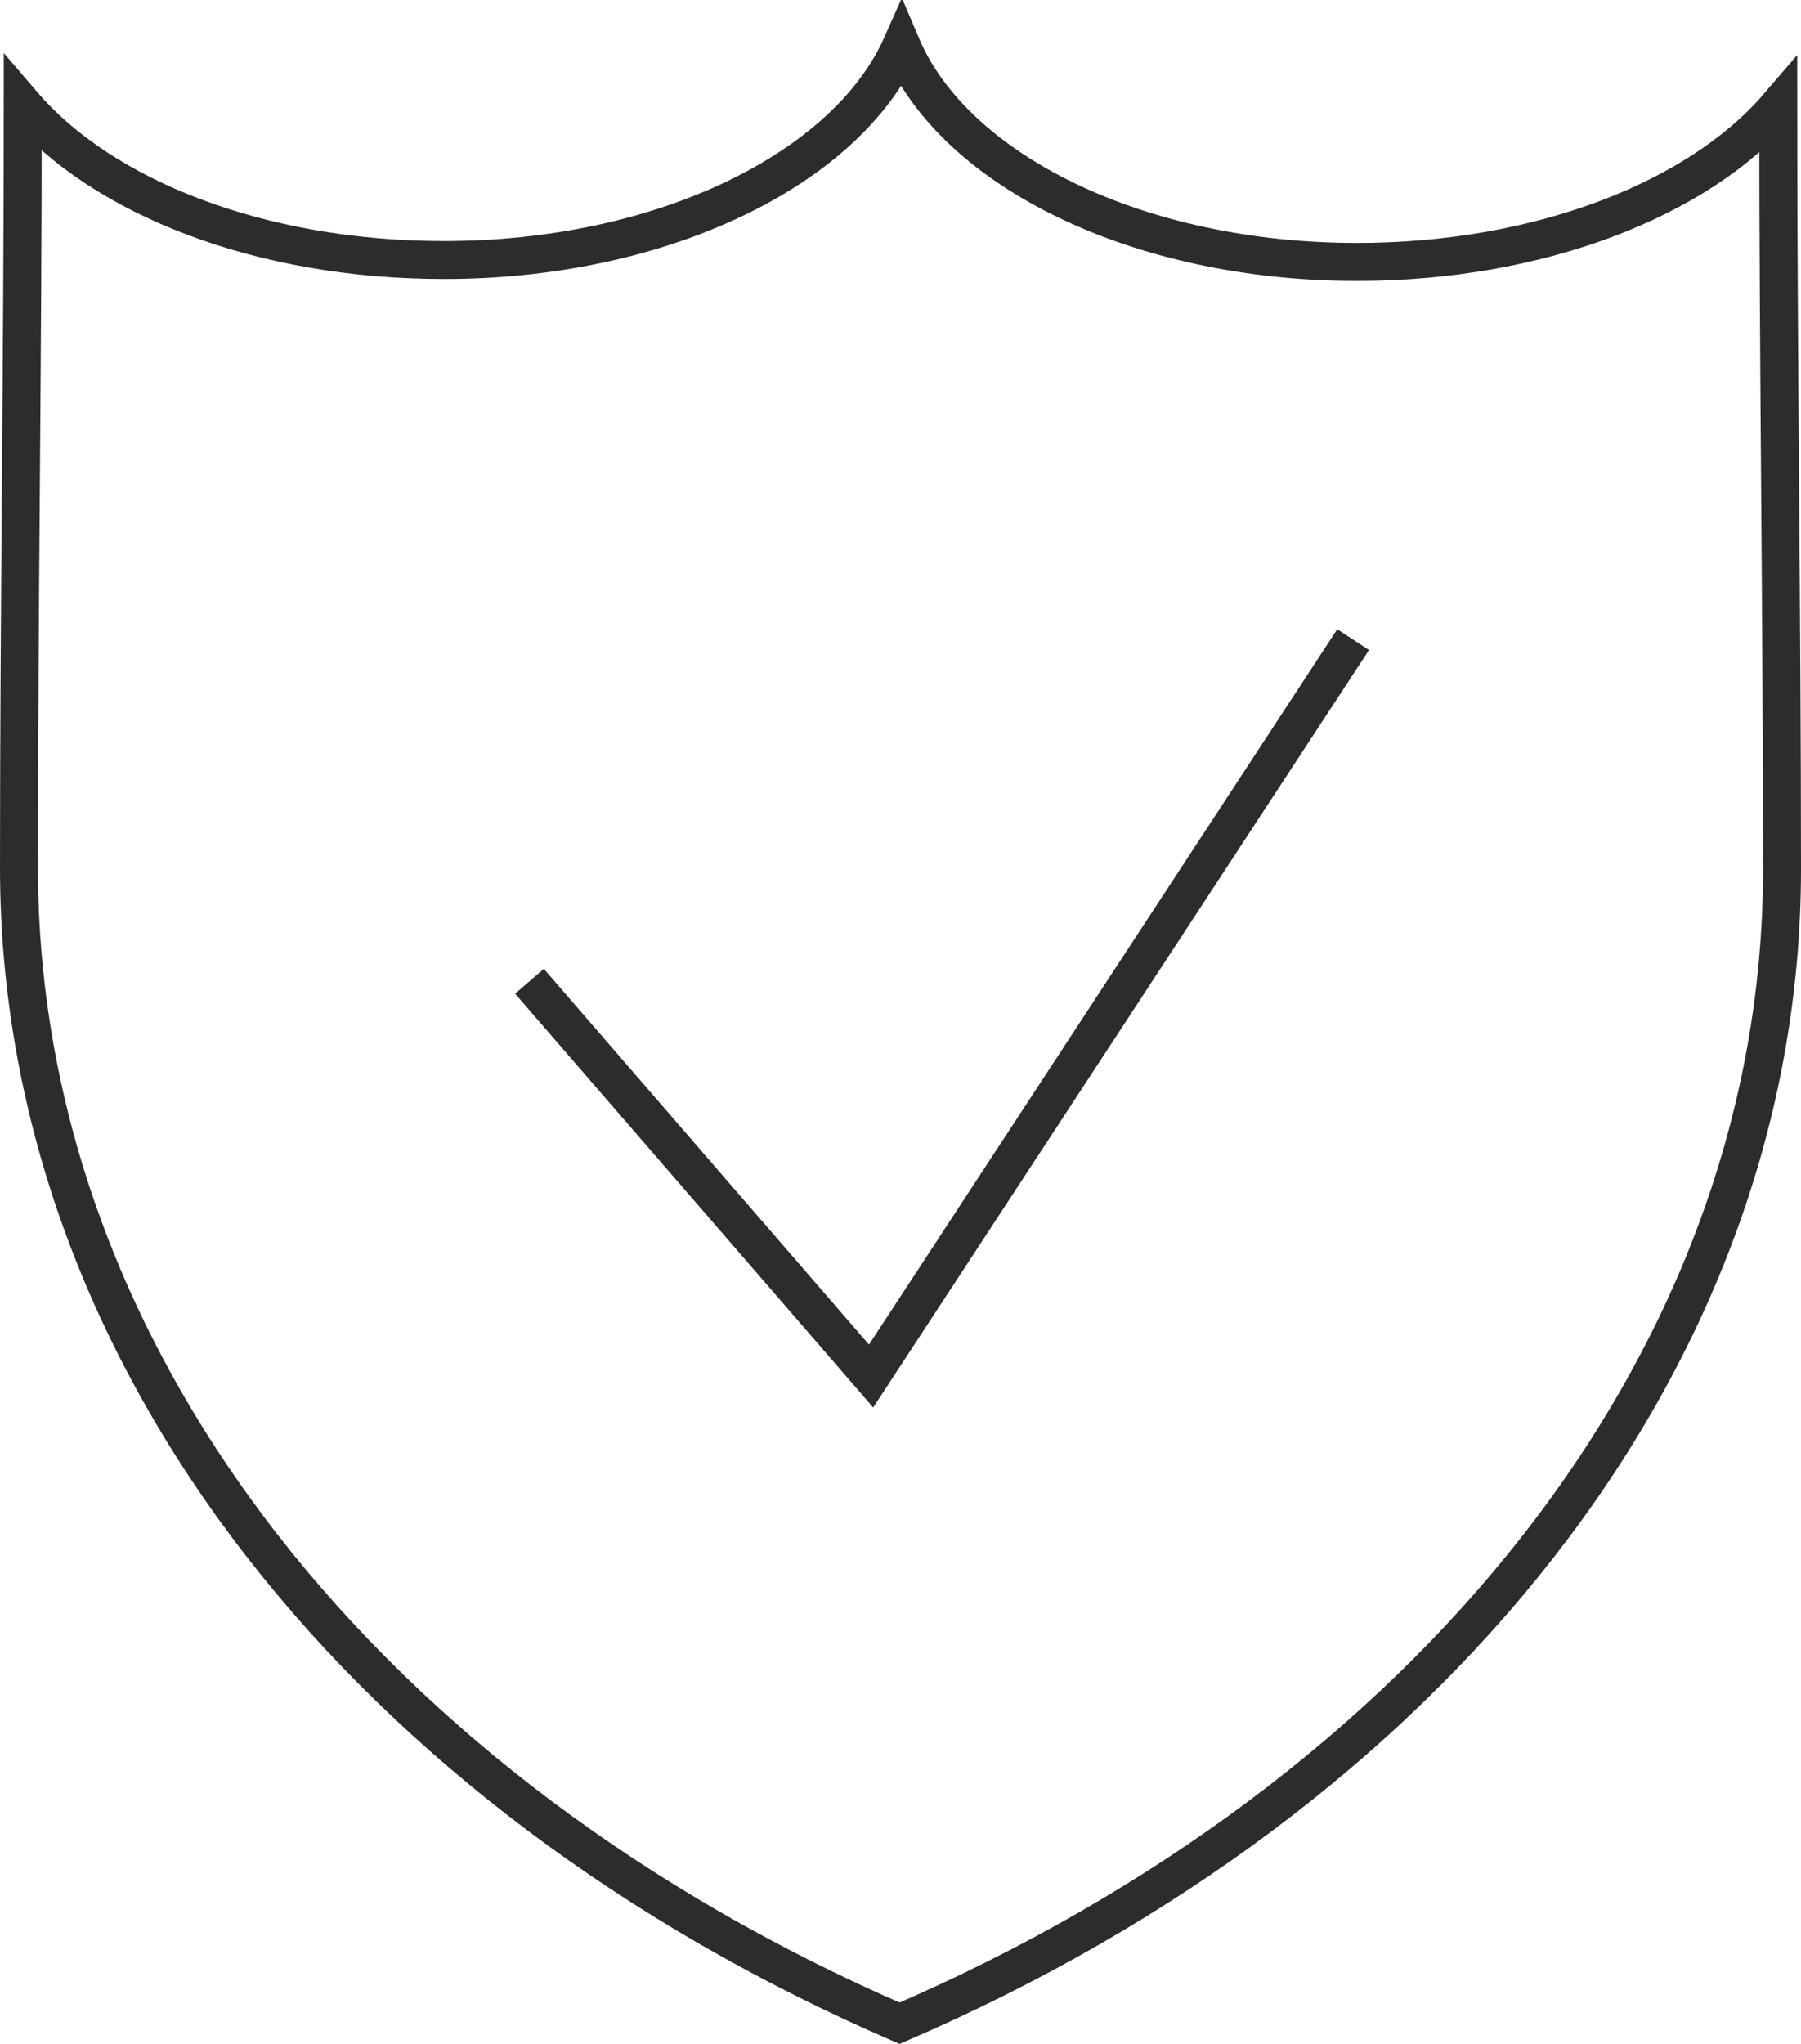<?xml version="1.0" encoding="utf-8"?>
<!-- Generator: Adobe Illustrator 25.4.1, SVG Export Plug-In . SVG Version: 6.00 Build 0)  -->
<svg version="1.1" xmlns="http://www.w3.org/2000/svg" xmlns:xlink="http://www.w3.org/1999/xlink" x="0px" y="0px"
	 viewBox="0 0 94.9 107.7" style="enable-background:new 0 0 94.9 107.7;" xml:space="preserve">
<style type="text/css">
	.st0{clip-path:url(#SVGID_00000129895281507981237460000011260375191868909730_);fill:#757575;}
	.st1{clip-path:url(#SVGID_00000129895281507981237460000011260375191868909730_);fill:#C6C6C6;}
	.st2{clip-path:url(#SVGID_00000129895281507981237460000011260375191868909730_);}
	.st3{clip-path:url(#SVGID_00000118381171681417014020000017487279591766551707_);fill:#757575;}
	.st4{clip-path:url(#SVGID_00000118381171681417014020000017487279591766551707_);fill:#C6C6C6;}
	.st5{fill:#2D2C2C;}
	.st6{fill:none;stroke:url(#SVGID_00000109736987211260191210000001986031024540699545_);stroke-miterlimit:10;}
	.st7{fill:none;stroke:url(#SVGID_00000164476895292287018420000014612981220663114671_);stroke-miterlimit:10;}
	.st8{fill:#F2F2F2;}
	.st9{fill:#777675;}
	.st10{fill:none;}
	.st11{fill:#FCC218;}
	.st12{clip-path:url(#SVGID_00000031208233679798010670000001188938137515720097_);fill:#2C2C2C;}
	.st13{clip-path:url(#SVGID_00000031208233679798010670000001188938137515720097_);}
	.st14{fill:#FFFFFF;}
	.st15{fill:none;stroke:url(#SVGID_00000139995921098247352500000009804723967030981051_);stroke-width:0.5;stroke-miterlimit:10;}
	.st16{fill:none;stroke:url(#SVGID_00000032638812129207344800000017764322317839437224_);stroke-width:0.5;stroke-miterlimit:10;}
	.st17{opacity:3.000000e-02;clip-path:url(#SVGID_00000031208233679798010670000001188938137515720097_);}
	.st18{fill:url(#SVGID_00000134248160737052853010000008765558127398108295_);}
	.st19{fill:url(#SVGID_00000183946652306091934670000000113015779317555619_);}
	.st20{fill:url(#SVGID_00000089564492157001658500000000285895695184326545_);}
	.st21{fill:url(#SVGID_00000181798146863881762190000008517094938804933288_);}
	.st22{fill:none;stroke:#000000;stroke-width:2;stroke-linecap:round;stroke-linejoin:round;stroke-miterlimit:22.926;}
	.st23{fill:url(#SVGID_00000001642329831051344980000012030922805743636159_);}
	.st24{fill:url(#SVGID_00000000184558700925507990000003979881739476819084_);}
	.st25{fill:url(#SVGID_00000088820926416911262580000013606483811846002569_);}
	.st26{fill:url(#SVGID_00000150104734556399476610000004701558448328573862_);}
	.st27{fill:url(#SVGID_00000171703445944327245660000006345788178122544063_);}
	.st28{fill:url(#SVGID_00000124130762450215101480000000646389273577094017_);}
	.st29{fill:url(#SVGID_00000122683608088554220880000010083282457638177706_);}
	.st30{fill:url(#SVGID_00000007393104645199196830000014654451337458298553_);}
	.st31{fill:url(#SVGID_00000039845292732347237180000002101867855199661972_);}
	.st32{fill:url(#SVGID_00000001627580359246195070000003103721379693543074_);}
	.st33{fill:url(#SVGID_00000090278921966705511380000004218144085143144113_);}
	.st34{fill:url(#SVGID_00000007420262904220302230000000553254705724369032_);}
	.st35{fill:url(#SVGID_00000070800022496512171950000018175669638404758715_);}
	.st36{fill:url(#SVGID_00000089560749822872725830000008415974553852932003_);}
	.st37{fill:url(#SVGID_00000142162560885269919550000015357139493959936698_);}
	.st38{fill:url(#SVGID_00000143612021153513798300000015407021838019171487_);}
	.st39{fill:url(#SVGID_00000052100725827248620570000016110717518605937292_);}
	.st40{fill:url(#SVGID_00000020392583508862516100000007742109948256021665_);}
	.st41{fill:url(#SVGID_00000138570901998531127980000011579371144583682179_);}
	.st42{fill:url(#SVGID_00000150817783828879390390000014791112633633119134_);}
	.st43{fill:url(#SVGID_00000053512478486828676760000018365069454597688973_);}
	.st44{fill:url(#SVGID_00000083066919190470020150000002042055645054391466_);}
	.st45{fill:url(#SVGID_00000152232499011791780020000012968766810094211474_);}
	.st46{fill:url(#SVGID_00000158721580125676651120000015138680074430679181_);}
	.st47{fill:url(#SVGID_00000042703873567923385590000013206459059130526141_);}
	.st48{fill:url(#SVGID_00000018222518968888959380000000046029508408265900_);}
	.st49{fill:url(#SVGID_00000053509136996163004360000003478142368524123287_);}
	.st50{fill:none;stroke:url(#SVGID_00000002379093857177826040000005076988614689693829_);stroke-miterlimit:10;}
	.st51{fill:none;stroke:url(#SVGID_00000040540447434919926540000008704429784737277081_);stroke-miterlimit:10;}
	.st52{fill:none;stroke:url(#SVGID_00000132055879459955561290000009729843419229116561_);stroke-miterlimit:10;}
	.st53{fill:none;stroke:url(#SVGID_00000151529464061345500380000014779738454244085170_);stroke-miterlimit:10;}
	.st54{fill:url(#SVGID_00000109711645418189388020000003925439413388535710_);}
	.st55{fill:none;stroke:url(#SVGID_00000017483340433218412930000018106295398392363657_);stroke-miterlimit:10;}
	.st56{fill:url(#SVGID_00000180357374571992148820000000783891485341278358_);}
	.st57{fill:url(#SVGID_00000147214048202057787850000001901943120156266899_);}
	.st58{fill:url(#SVGID_00000052803561924254836440000007314649204638541988_);}
	.st59{fill:url(#SVGID_00000154409156520726189930000003496898964103102655_);}
	.st60{fill:none;stroke:#2D2C2C;stroke-width:2;stroke-miterlimit:10;}
	.st61{fill:none;stroke:url(#SVGID_00000013911278665917409820000009822098829552571826_);stroke-width:2;stroke-miterlimit:10;}
	.st62{fill:none;stroke:#334D5E;stroke-width:1.44;stroke-linecap:round;stroke-linejoin:round;stroke-miterlimit:22.926;}
	.st63{fill:none;stroke:#324C5E;stroke-width:1.44;stroke-linecap:round;stroke-linejoin:round;stroke-miterlimit:22.926;}
	.st64{fill-rule:evenodd;clip-rule:evenodd;fill:none;stroke:#2D2C2C;stroke-width:2;stroke-miterlimit:10;}
</style>
<g id="Layer_1">
</g>
<g id="text">
	<g>
		<path class="st60" d="M47.4,106.6C19.7,94.6,1,71.8,1,45.7C1,32.3,1.2,18.9,1.2,5.5c4.2,4.9,12.5,8.2,22.2,8.2
			c11.5,0,21.2-4.8,24.1-11.3C50.3,9,60,13.8,71.5,13.8c9.6,0,18-3.3,22.2-8.2c0,13.4,0.2,26.8,0.2,40.2
			C93.9,71.8,75.2,94.6,47.4,106.6L47.4,106.6z"/>
		<polyline class="st60" points="27.9,51.7 45.9,72.5 71.3,33.7 		"/>
	</g>
</g>
</svg>
